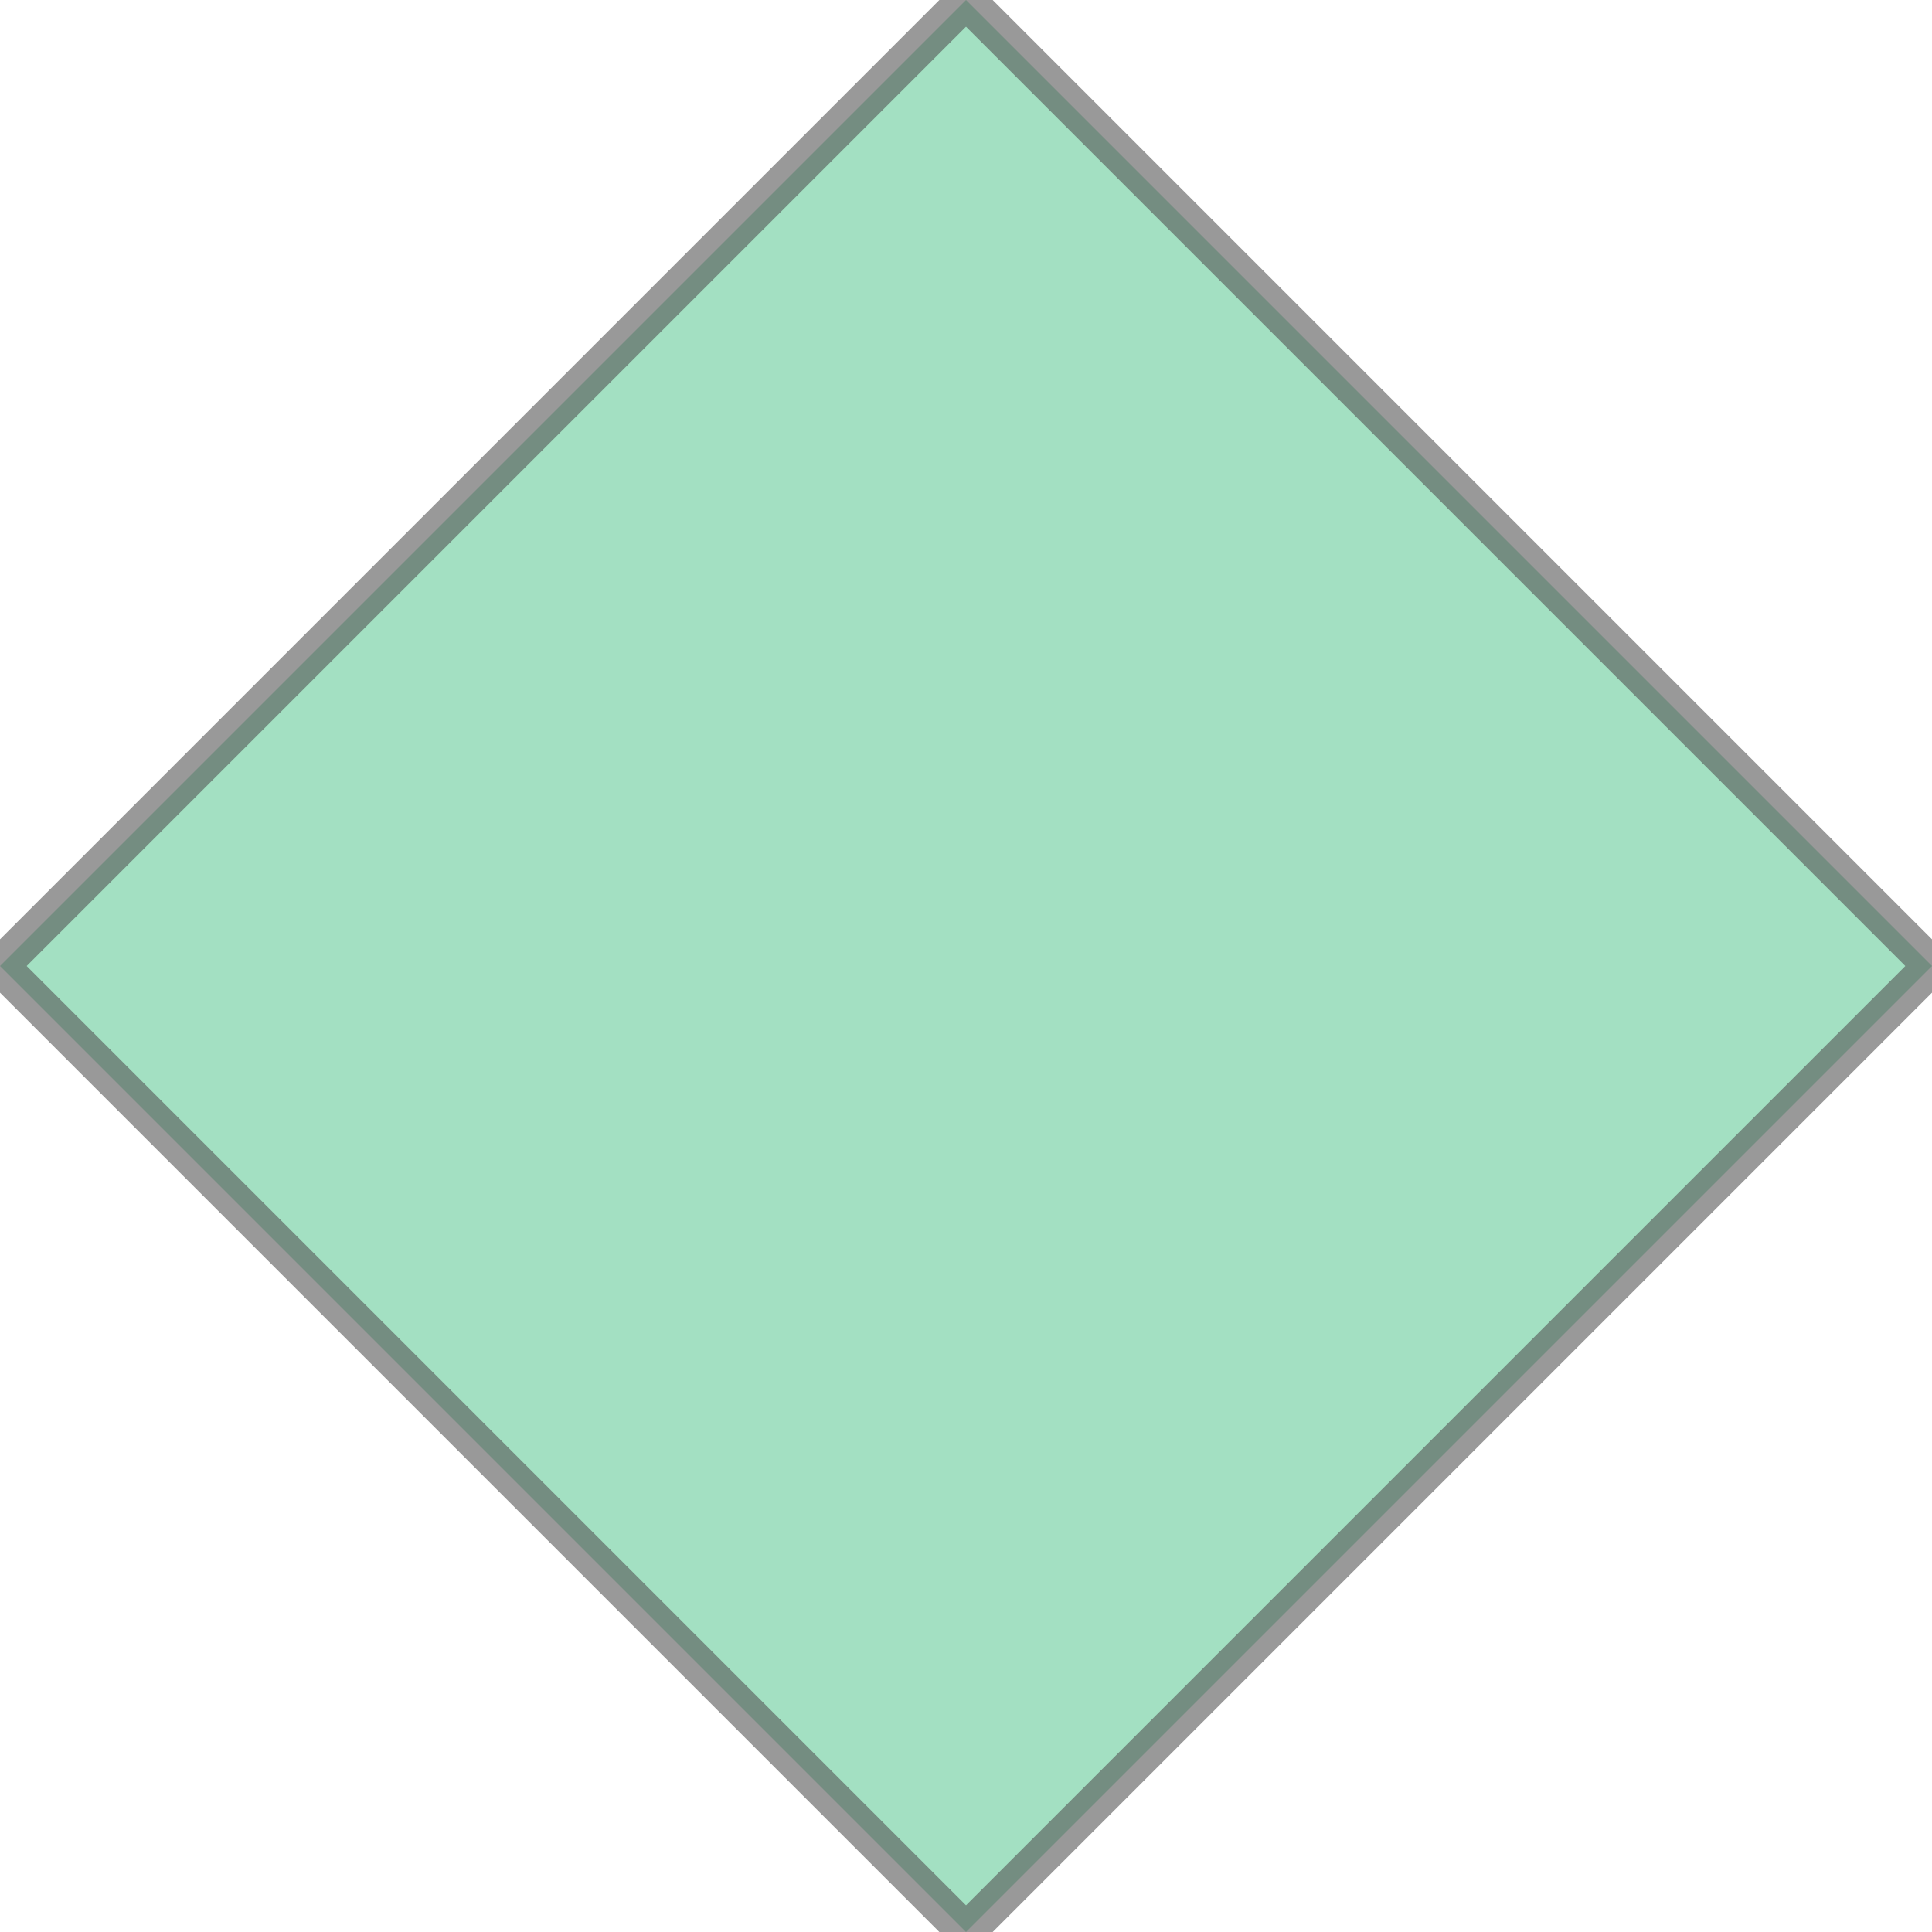 <svg xmlns="http://www.w3.org/2000/svg" xmlns:xlink="http://www.w3.org/1999/xlink" width="100.0" height="100.0" viewBox="0.999 -1.001 0.002 0.002" preserveAspectRatio="xMinYMin meet"><g transform="matrix(1,0,0,-1,0,-2)"><path fill-rule="evenodd" fill="#66cc99" stroke="#555555" stroke-width="3.9071137176862614e-05" opacity="0.6" d="M 1.0,-0.999 L 1.001,-1 L 1.001,-1 L 1.0,-1.001 L 0.999,-1 L 0.999,-1 L 1.0,-0.999 z" /></g></svg>
